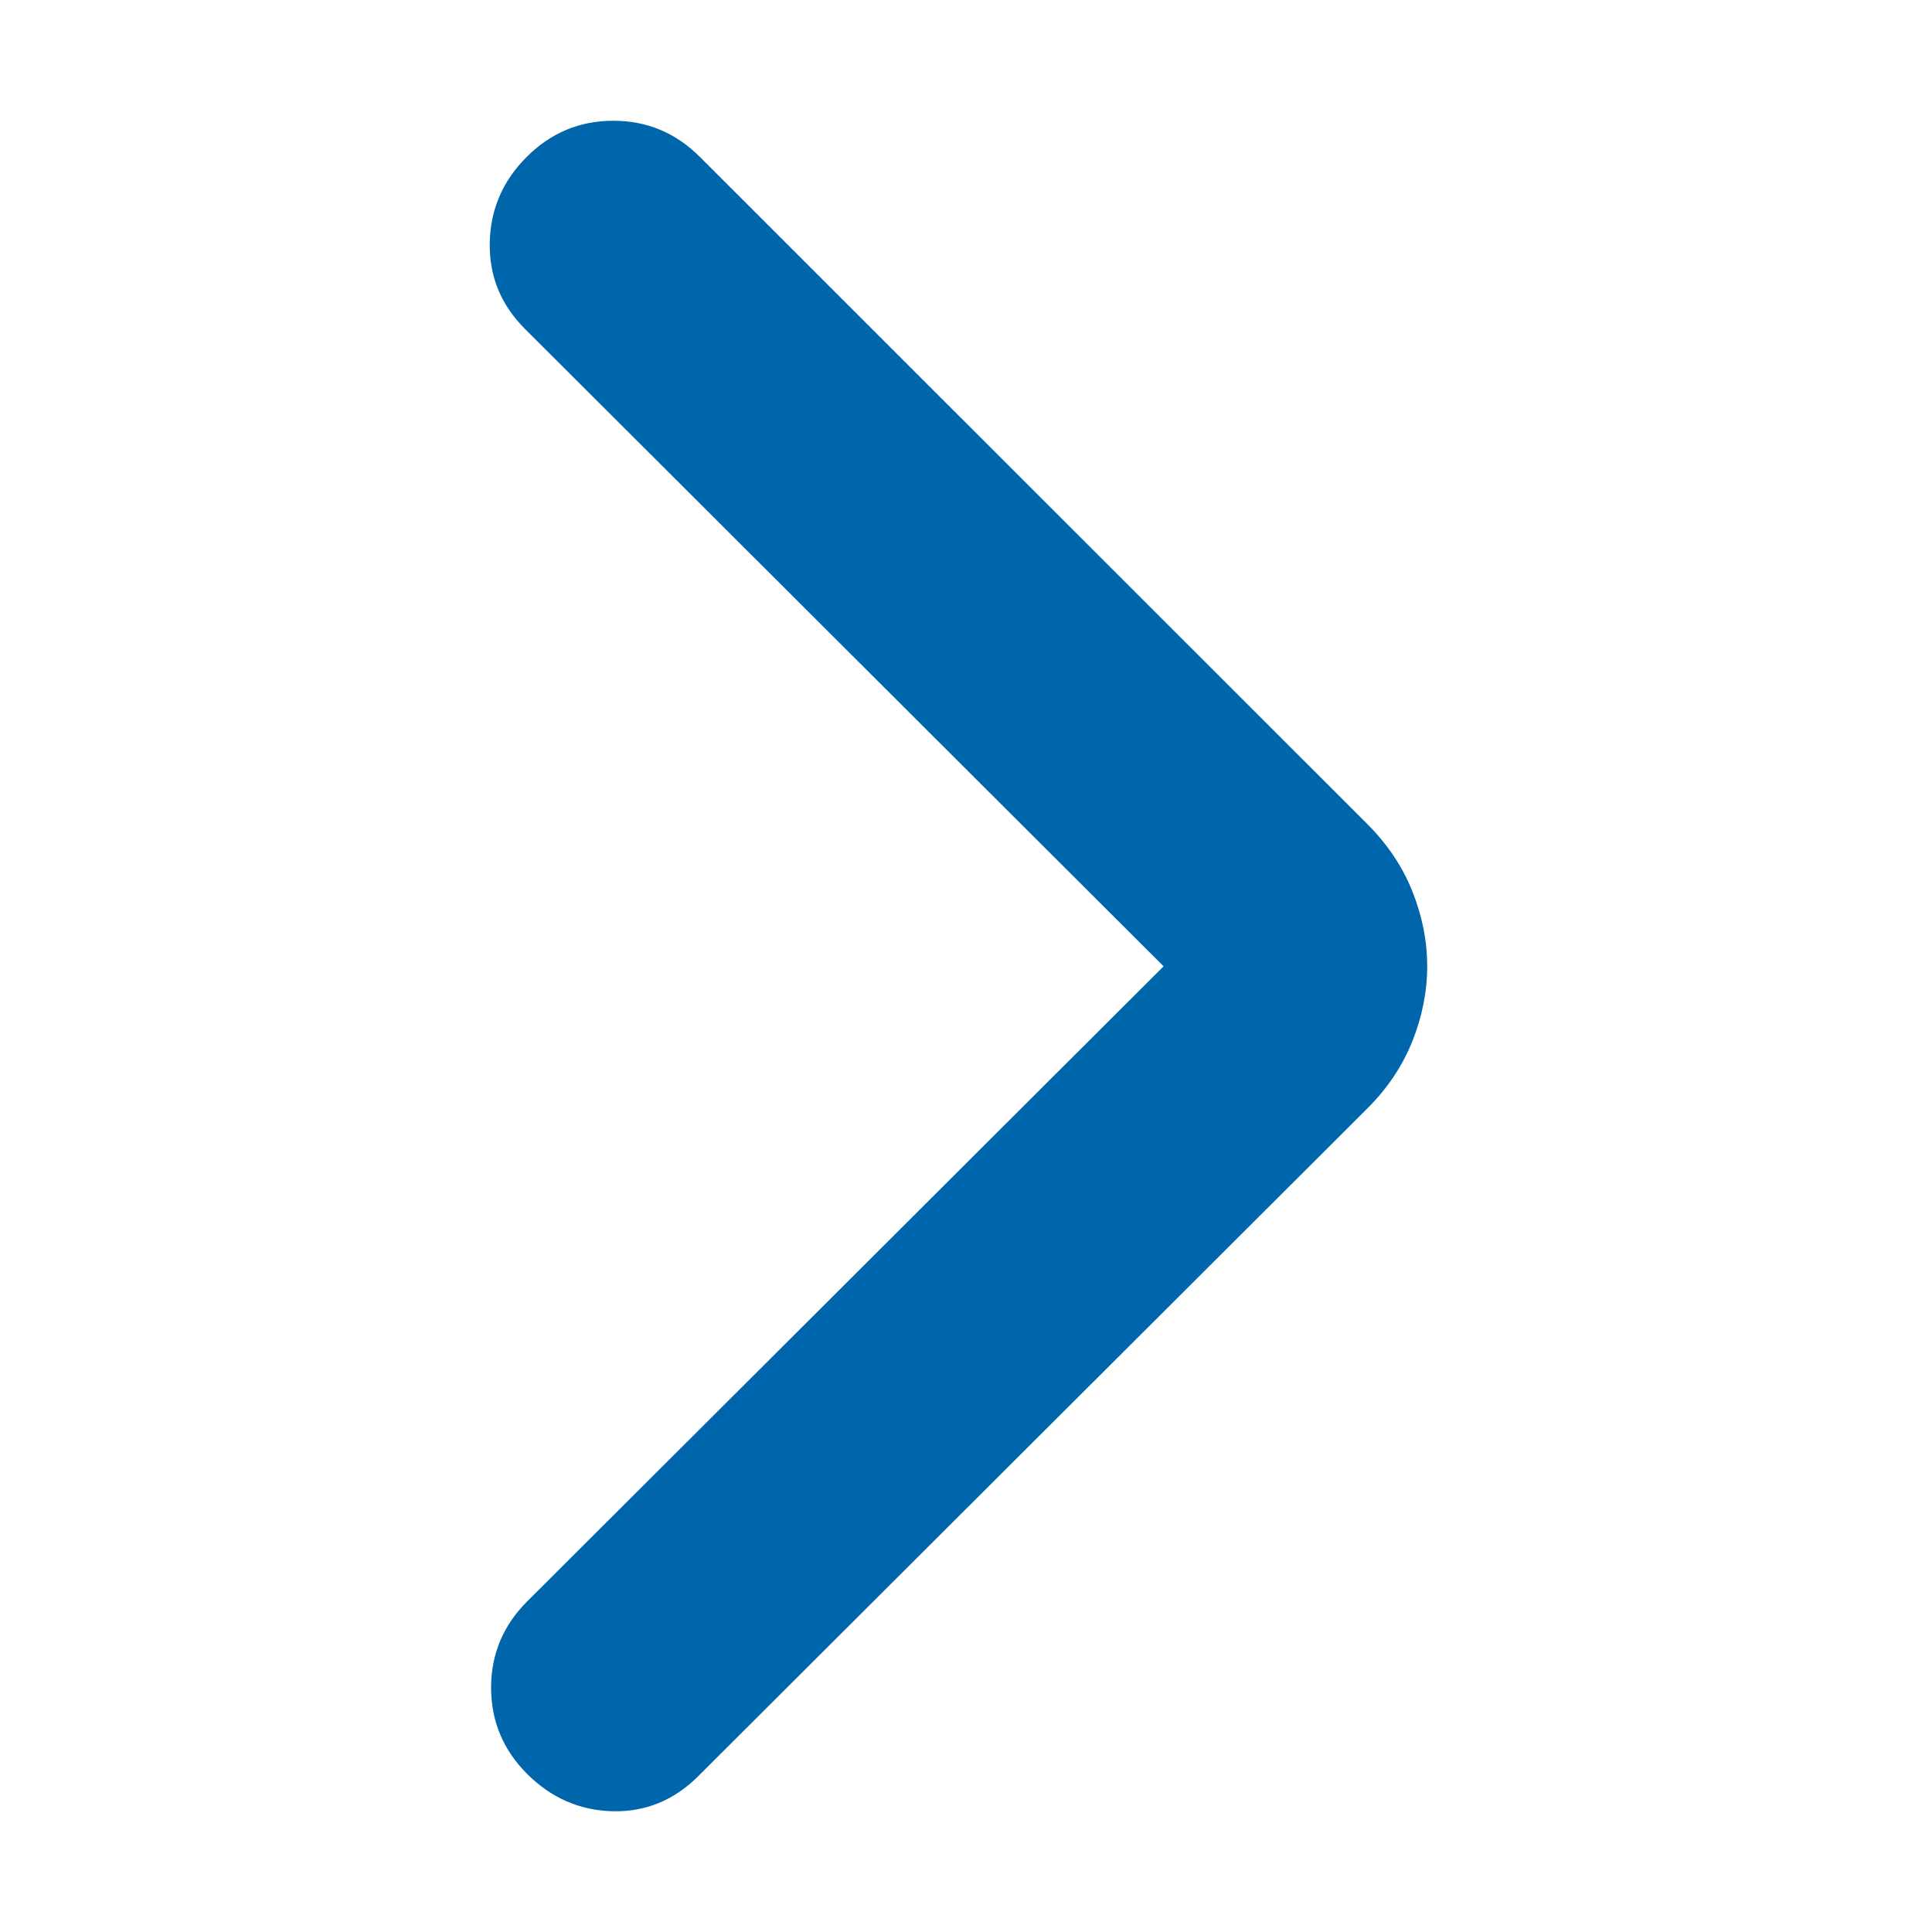 <svg width="32" height="32" viewBox="0 0 32 32" fill="none" xmlns="http://www.w3.org/2000/svg">
<path d="M19.273 16.005L8.697 5.45C8.297 5.051 8.102 4.576 8.112 4.024C8.121 3.472 8.325 2.996 8.725 2.598C9.124 2.199 9.602 2 10.158 2C10.714 2 11.192 2.199 11.591 2.598L22.651 13.653C22.983 13.985 23.23 14.355 23.394 14.765C23.557 15.175 23.639 15.589 23.639 16.005C23.639 16.42 23.557 16.833 23.394 17.244C23.23 17.654 22.983 18.024 22.651 18.356L11.564 29.42C11.164 29.818 10.693 30.012 10.149 30C9.604 29.987 9.133 29.782 8.733 29.384C8.334 28.985 8.134 28.508 8.134 27.953C8.134 27.398 8.334 26.921 8.733 26.523L19.273 16.005Z" fill="#0066AB"/>
</svg>
